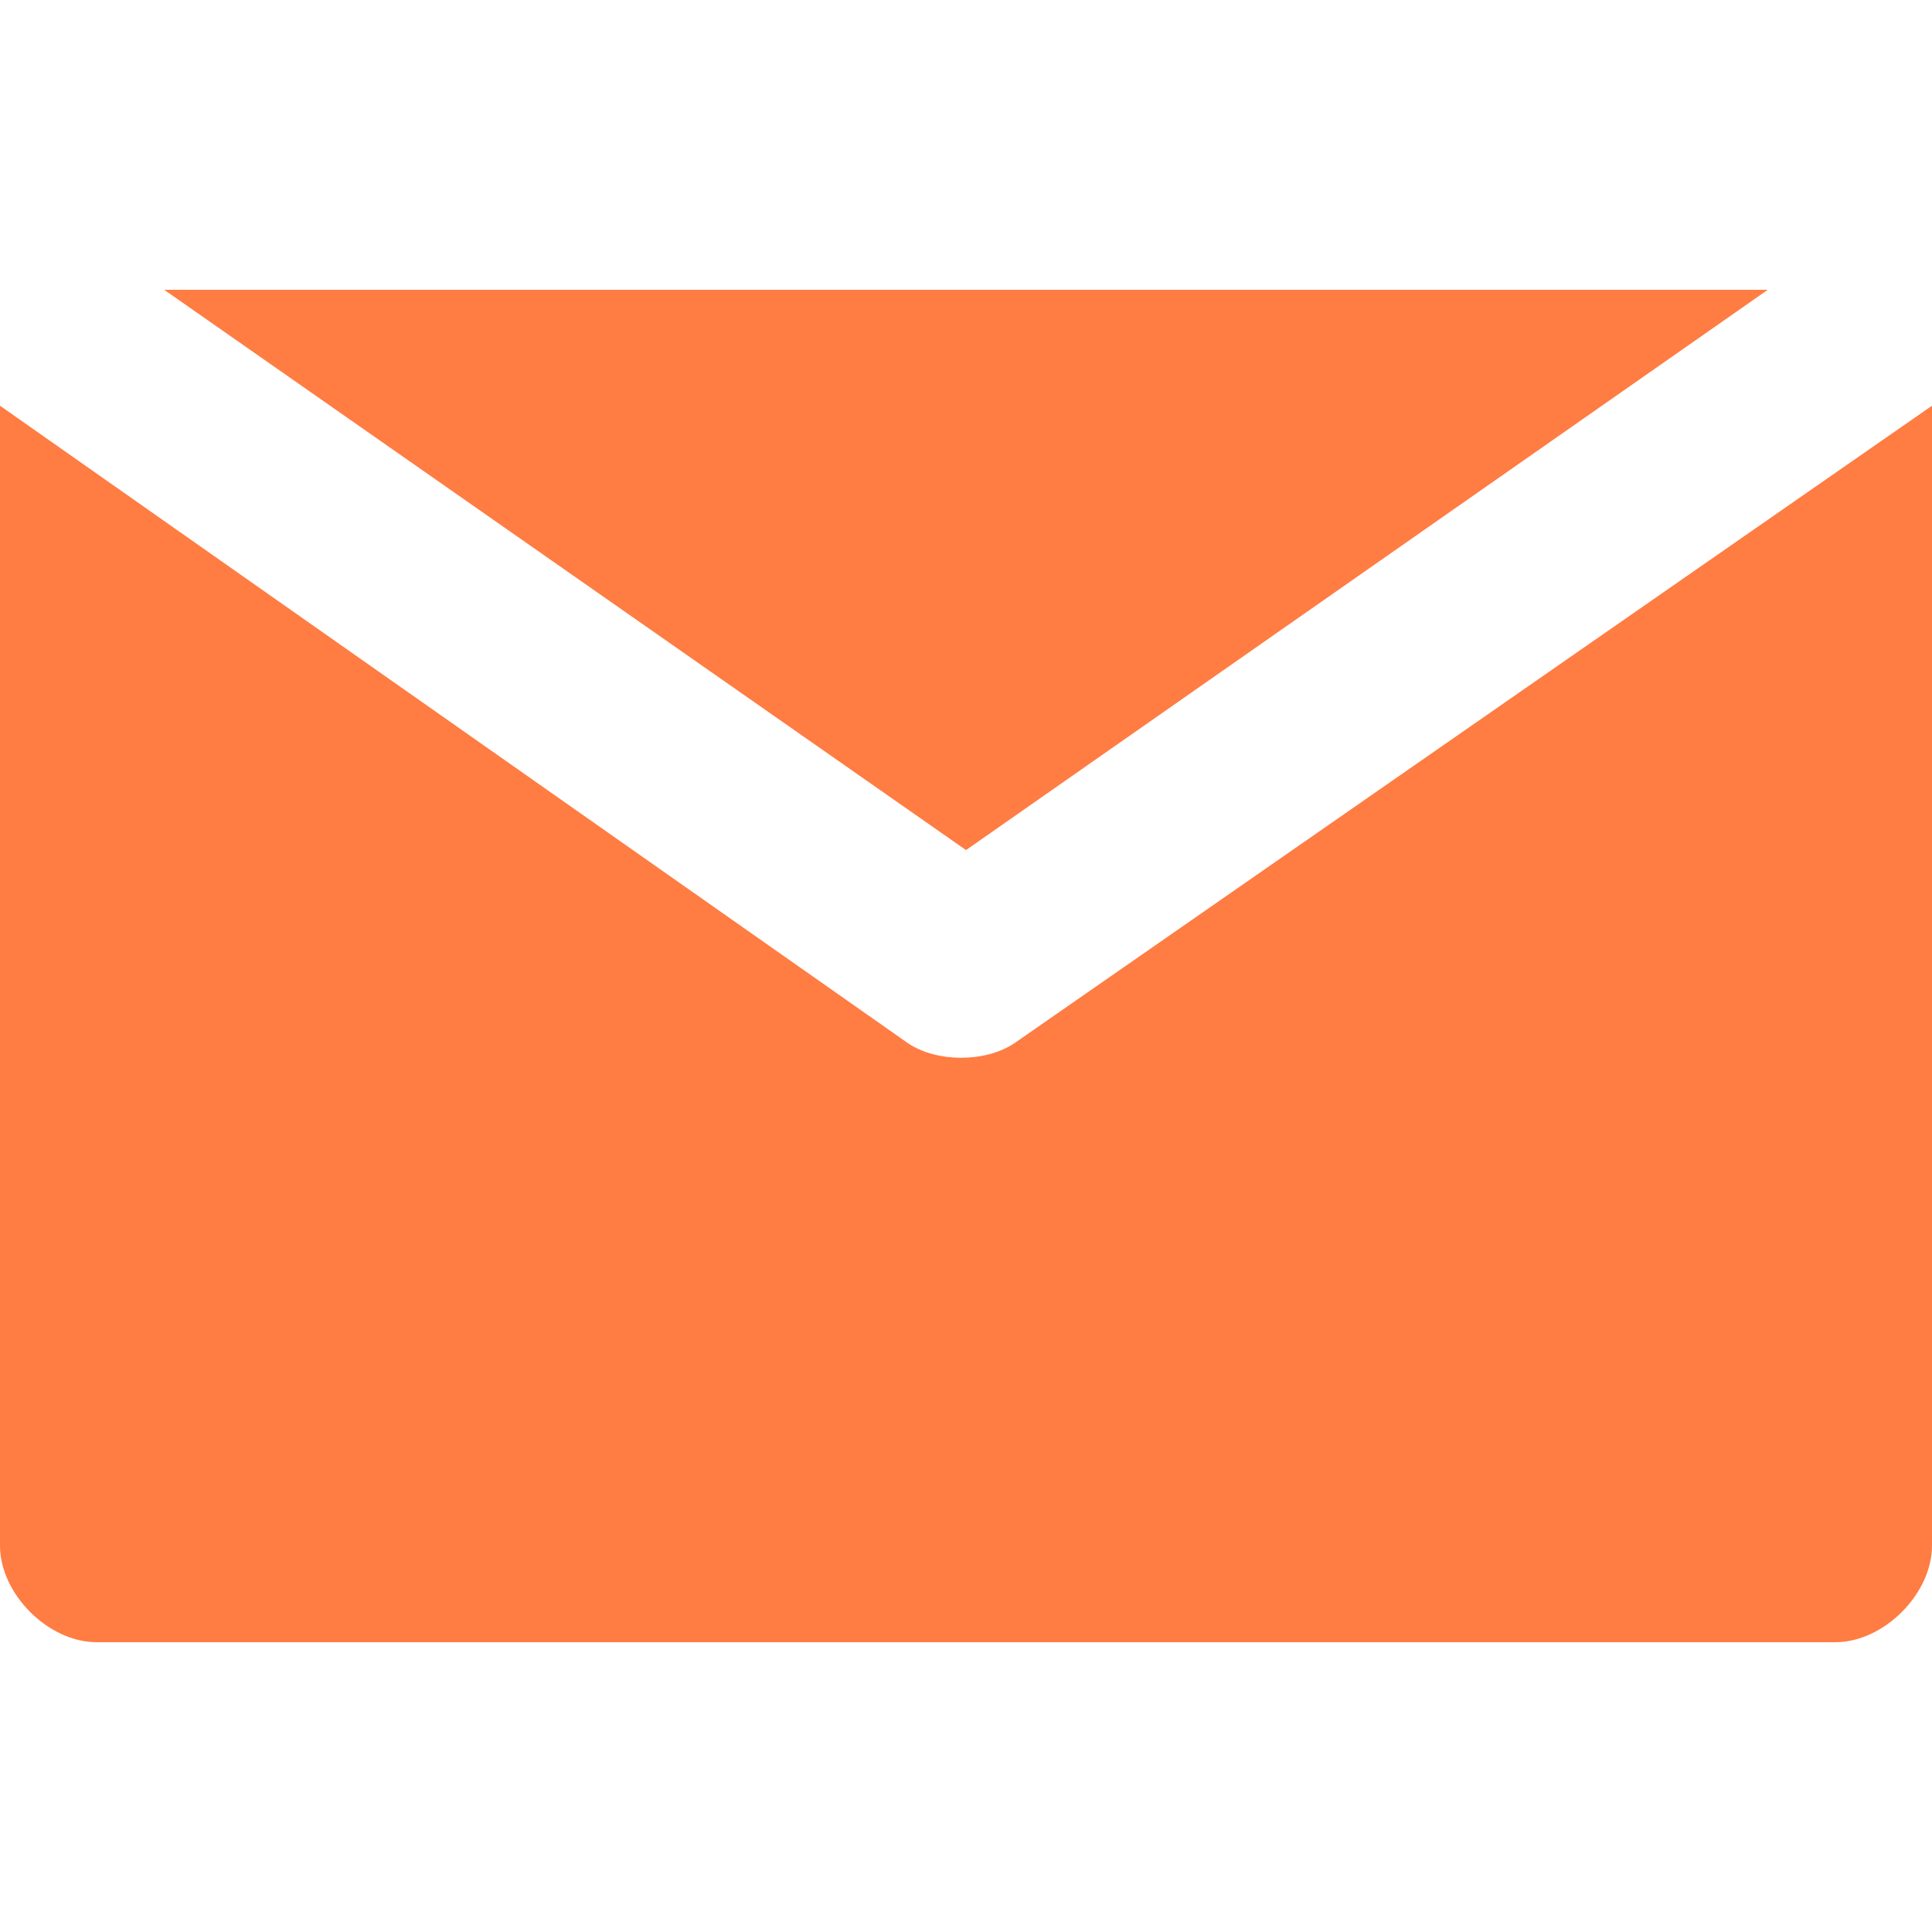 <?xml version="1.0" encoding="UTF-8"?> <svg xmlns="http://www.w3.org/2000/svg" xmlns:xlink="http://www.w3.org/1999/xlink" version="1.1" id="Capa_1" x="0px" y="0px" viewBox="0 0 512 512" style="enable-background:new 0 0 512 512;" xml:space="preserve" width="34px" height="34px"><g><g> <g> <polygon points="43.52,76.8 256,225.28 468.48,76.8 " data-original="#000000" class="active-path" data-old_color="#000000" fill="#FF7C43"></polygon> </g> </g><g> <g> <path d="M268.8,276.48c-7.68,5.12-20.48,5.12-28.16,0L0,107.52V409.6c0,12.8,12.8,25.6,25.6,25.6h460.8 c12.8,0,25.6-12.8,25.6-25.6V107.52L268.8,276.48z" data-original="#000000" class="active-path" data-old_color="#000000" fill="#FF7C43"></path> </g> </g></g> </svg> 